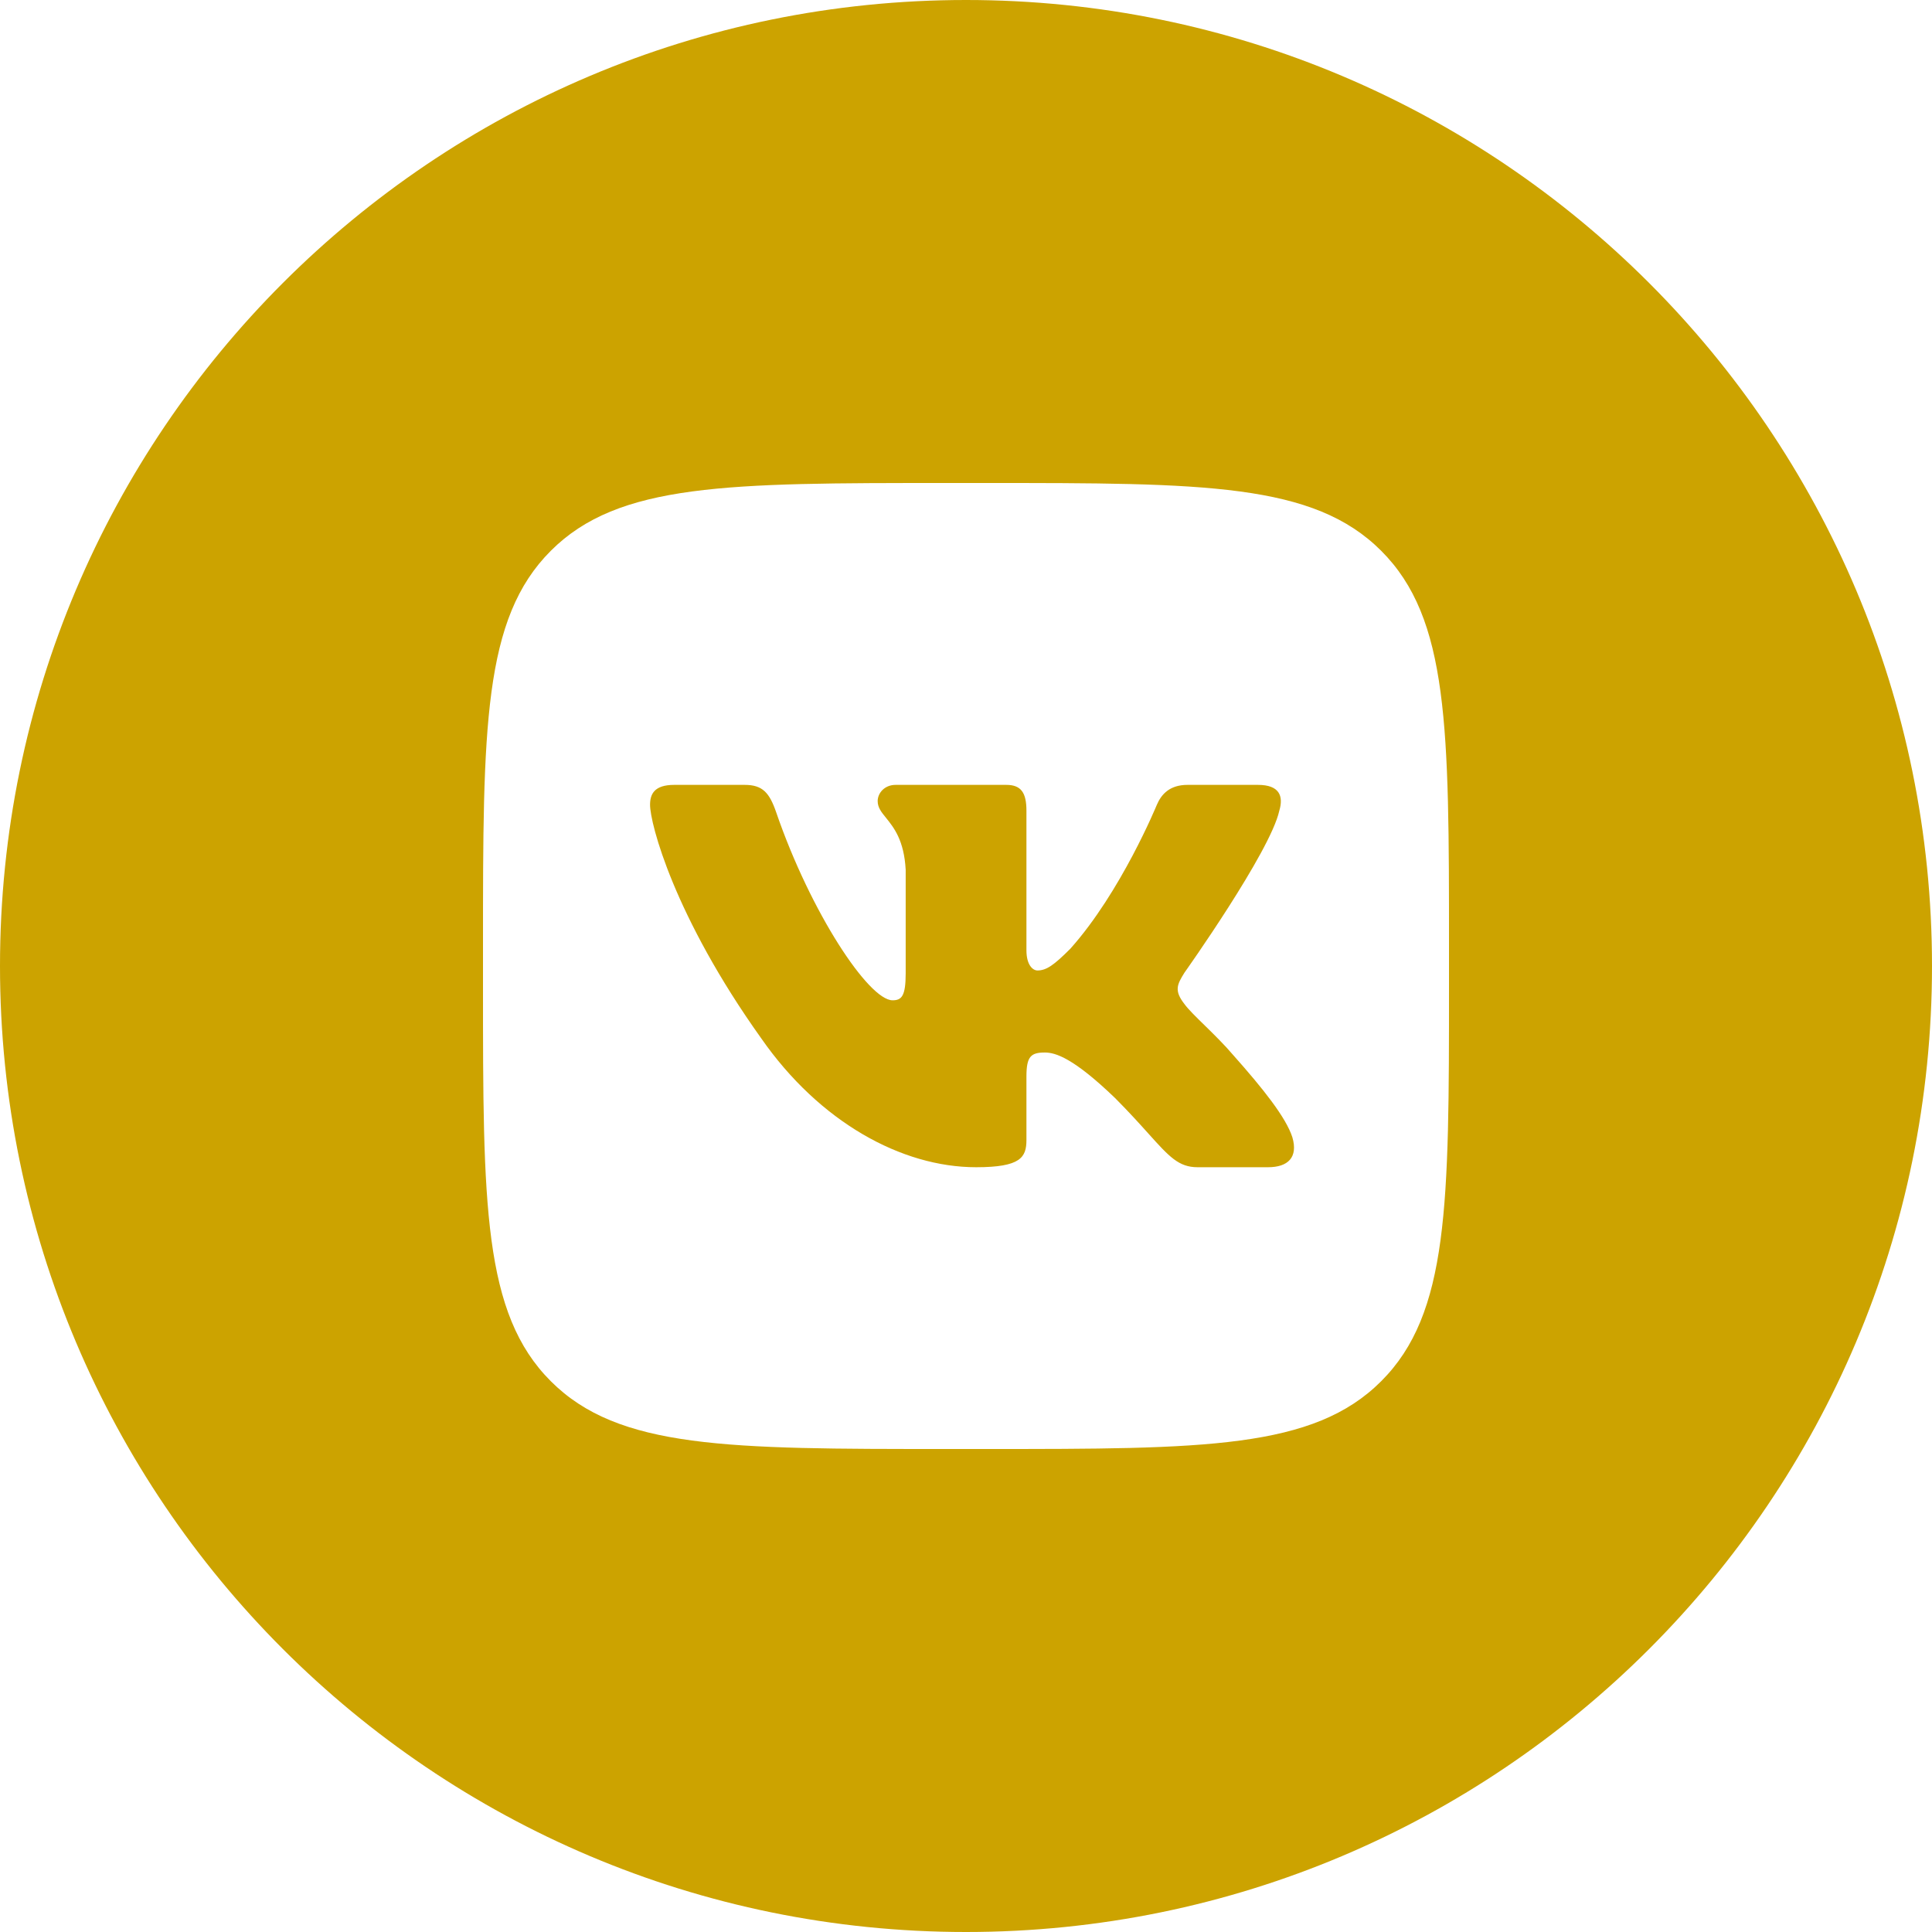 <?xml version="1.0" encoding="UTF-8"?> <svg xmlns="http://www.w3.org/2000/svg" width="32" height="32" viewBox="0 0 32 32" fill="none"><path d="M12.334 13H11.167C10.833 13 10.767 13.157 10.767 13.33C10.767 13.639 11.162 15.172 12.609 17.199C13.573 18.583 14.932 19.333 16.168 19.333C16.91 19.333 17.001 19.167 17.001 18.88V17.833C17.001 17.5 17.072 17.433 17.306 17.433C17.48 17.433 17.776 17.52 18.469 18.187C18.704 18.423 18.881 18.62 19.025 18.78C19.365 19.158 19.523 19.333 19.835 19.333H21.002C21.336 19.333 21.502 19.167 21.406 18.838C21.301 18.51 20.923 18.034 20.422 17.471C20.284 17.308 20.111 17.138 19.958 16.988C19.809 16.843 19.679 16.715 19.618 16.63C19.445 16.408 19.495 16.309 19.618 16.111C19.618 16.111 21.04 14.109 21.189 13.429C21.263 13.182 21.189 13 20.836 13H19.669C19.372 13 19.235 13.157 19.161 13.33C19.161 13.33 18.568 14.776 17.727 15.715C17.455 15.987 17.331 16.074 17.183 16.074C17.109 16.074 17.001 15.987 17.001 15.74V13.429C17.001 13.132 16.915 13 16.668 13H14.834C14.649 13 14.537 13.138 14.537 13.268C14.537 13.376 14.598 13.451 14.677 13.548C14.803 13.705 14.974 13.916 15.001 14.405V16.123C15.001 16.5 14.933 16.568 14.784 16.568C14.389 16.568 13.427 15.116 12.856 13.454C12.744 13.13 12.632 13 12.334 13Z" fill="#CCA300"></path><path fill-rule="evenodd" clip-rule="evenodd" d="M16 0C24.837 0 32 7.163 32 16C32 24.837 24.837 32 16 32C7.163 32 0 24.837 0 16C0 7.163 7.163 0 16 0ZM8 15.667C8 12.053 8 10.245 9.123 9.123C10.245 8 12.053 8 15.667 8H16.333C19.947 8 21.755 8 22.877 9.123C24 10.245 24 12.053 24 15.667V16.333C24 19.947 24 21.755 22.877 22.877C21.755 24 19.947 24 16.333 24H15.667C12.053 24 10.245 24 9.123 22.877C8 21.755 8 19.947 8 16.333V15.667Z" fill="#CCA300"></path></svg> 